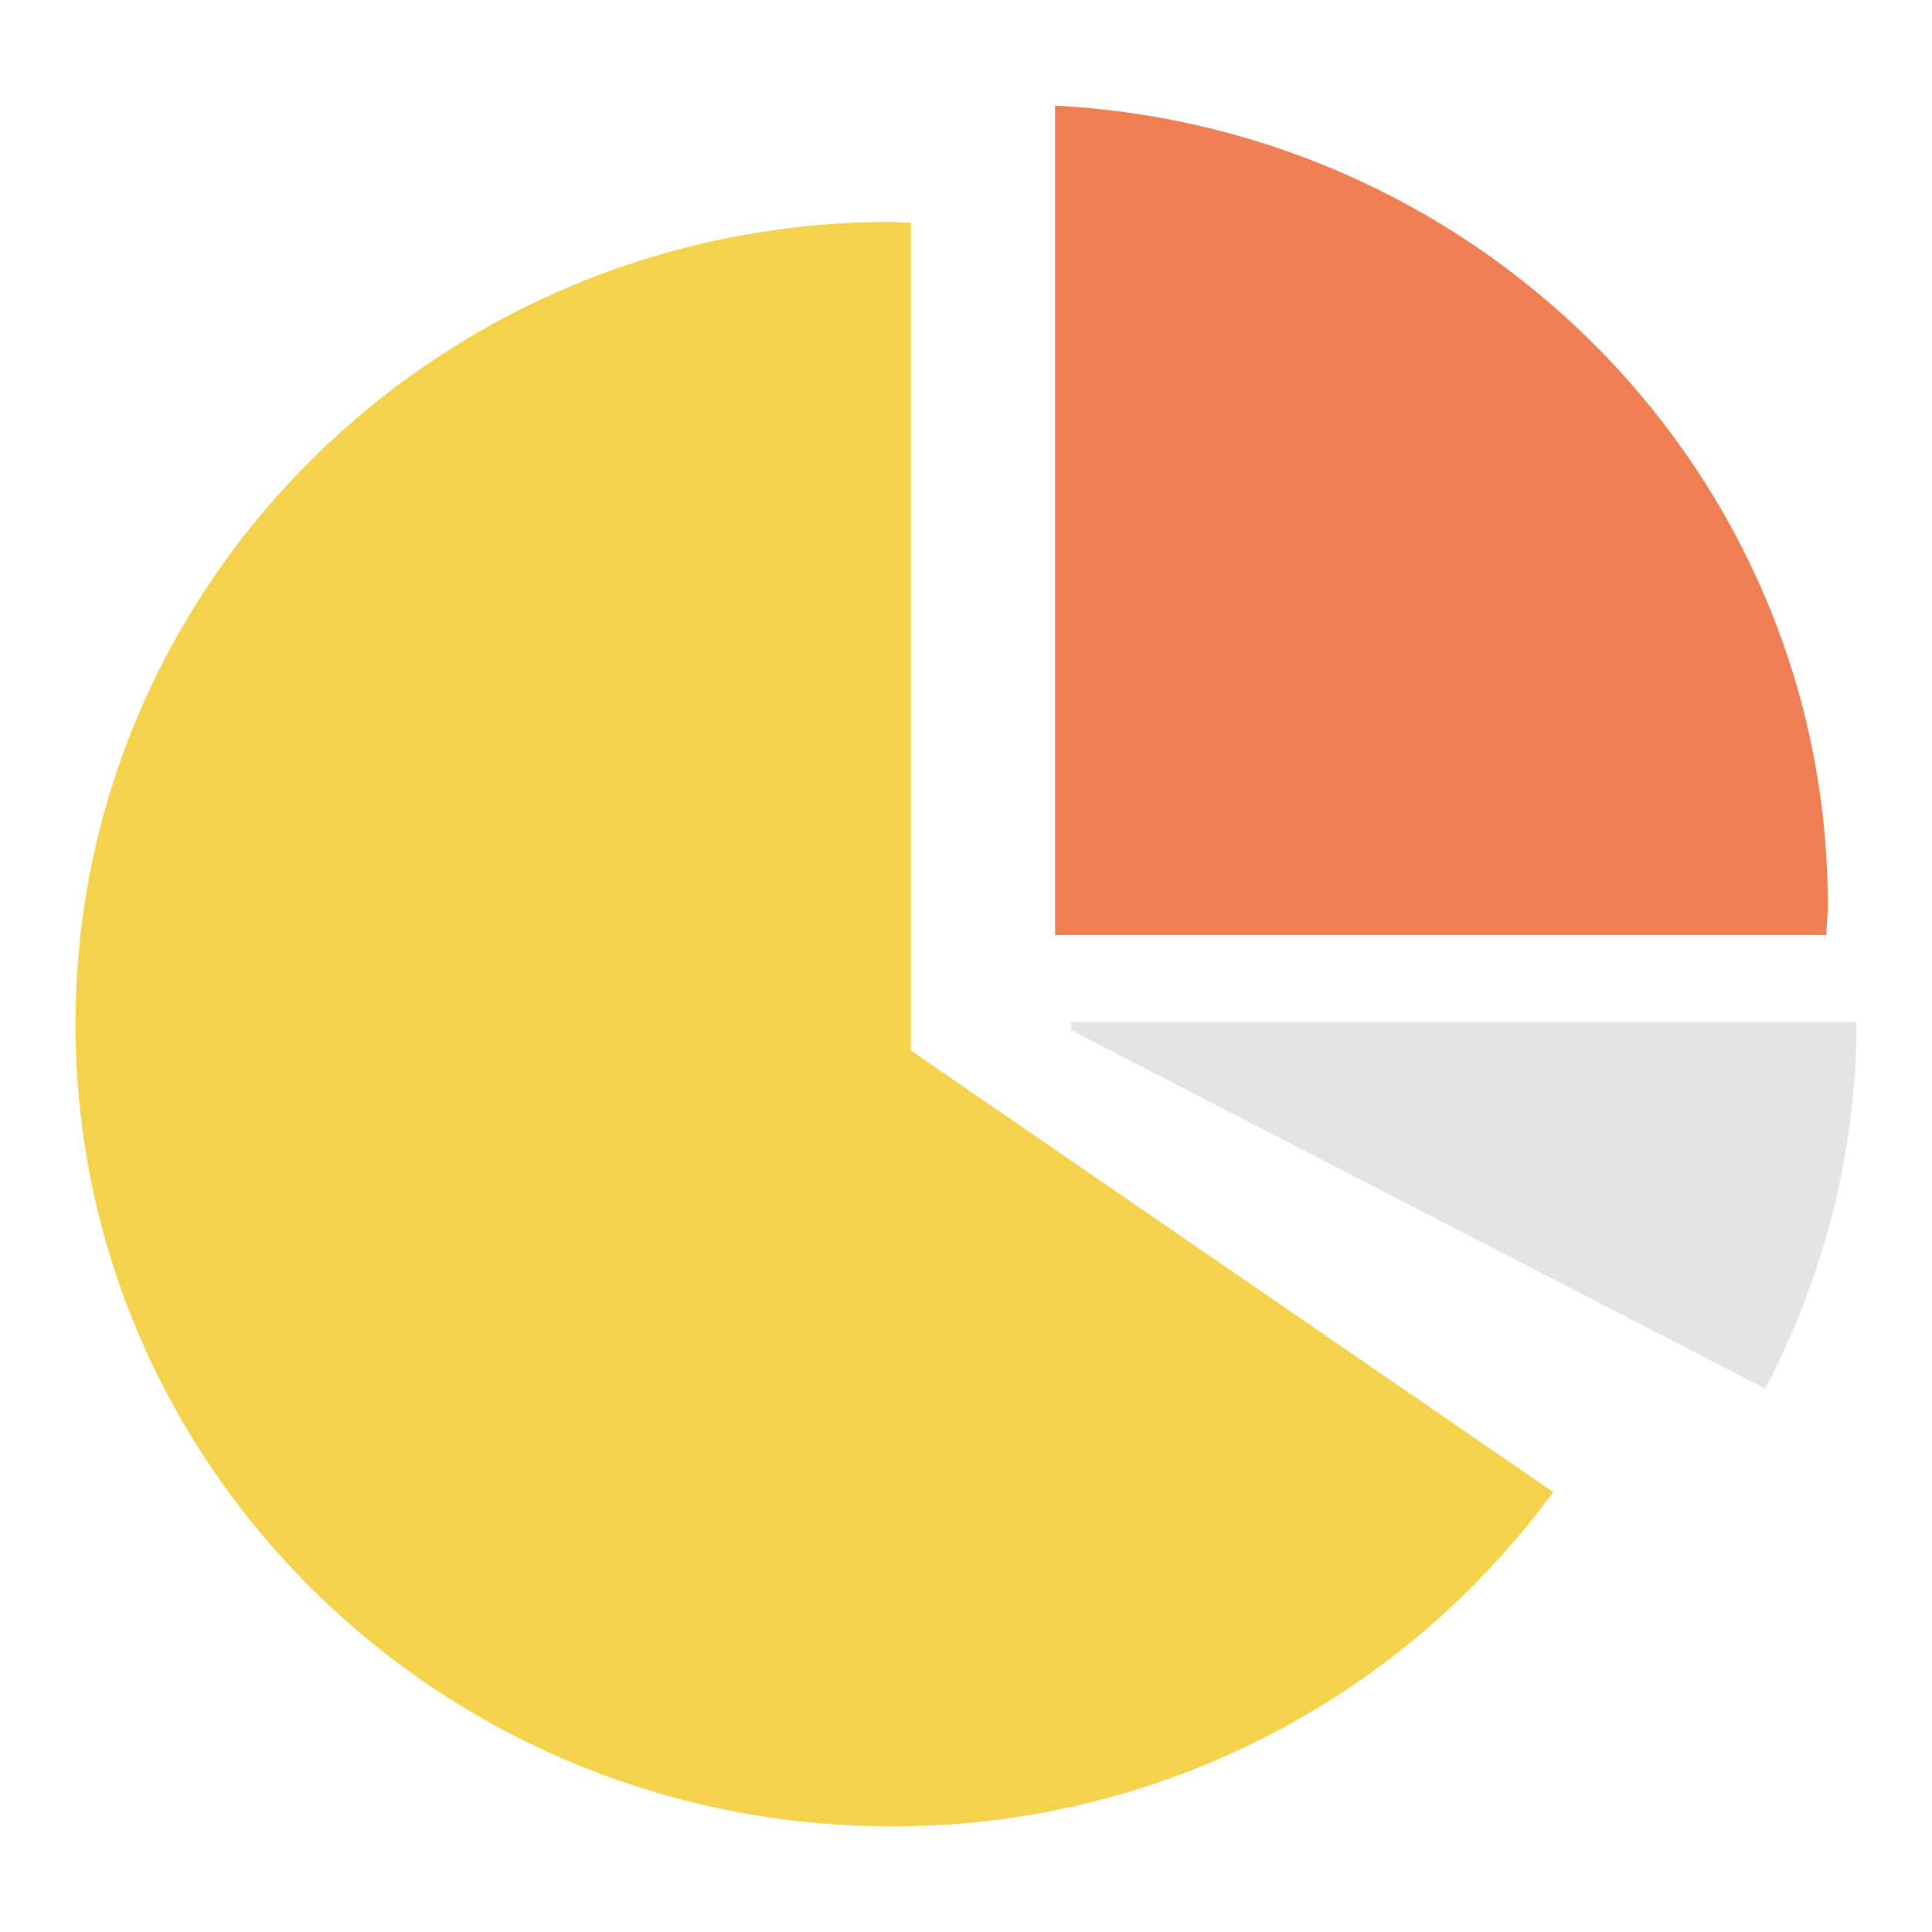 <?xml version="1.0" encoding="utf-8"?>
<!-- Svg Vector Icons : http://www.onlinewebfonts.com/icon -->
<!DOCTYPE svg PUBLIC "-//W3C//DTD SVG 1.1//EN" "http://www.w3.org/Graphics/SVG/1.1/DTD/svg11.dtd">
<svg version="1.1" xmlns="http://www.w3.org/2000/svg" xmlns:xlink="http://www.w3.org/1999/xlink" x="0px" y="0px" viewBox="0 0 256 256" enable-background="new 0 0 256 256" xml:space="preserve">
<g> <path fill="#f5d24c" d="M120.7,139.2l85.1,58.5c-20.5,28-53.1,44.4-87.7,44.3C58.4,242,10,194.4,10,135.7 C10,77,58.4,29.4,118.1,29.4c0.9,0,1.7,0.1,2.6,0.1V139.2z"/> <path fill="#ef7f52" d="M242,123.9H139.8V14c57,2.9,102.4,49.2,102.4,106C242.2,121.3,242,122.6,242,123.9z"/> <path fill="#e4e4e4" d="M246,135.4c0,16.9-4.2,33.6-12.1,48.6l-92-47.5v-1.1H246z"/></g>
</svg>